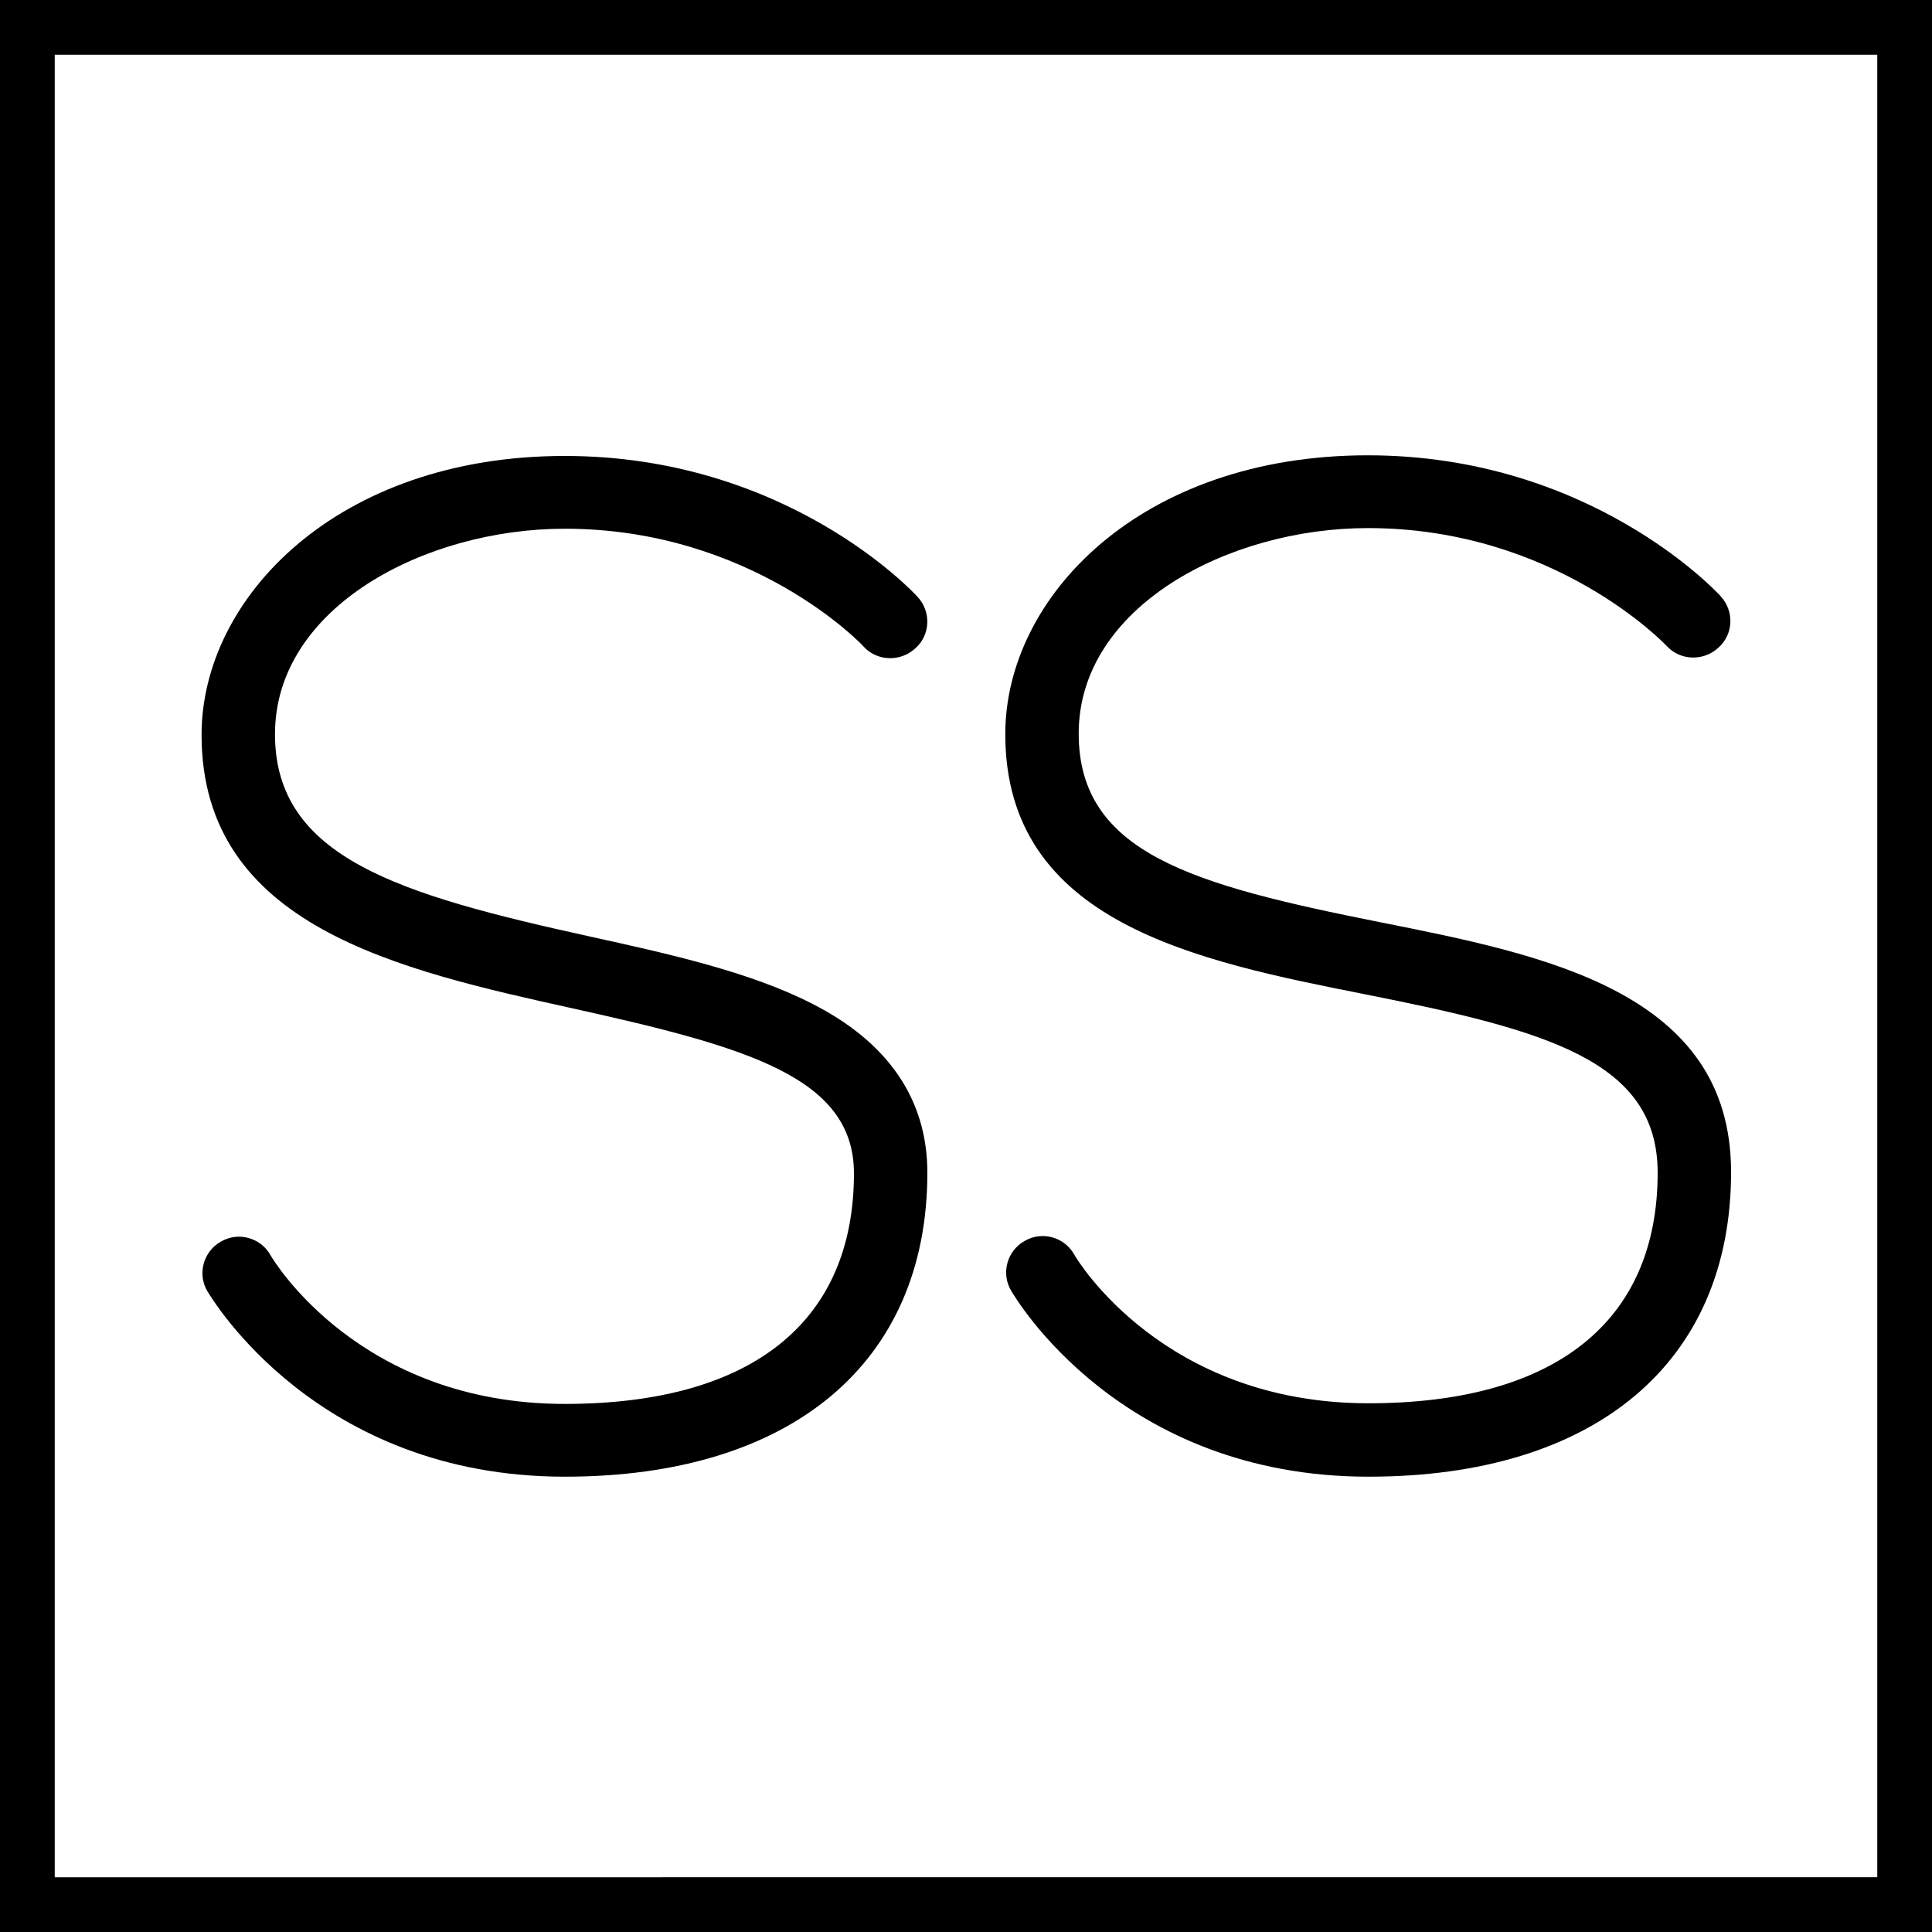 <?xml version="1.0" encoding="utf-8"?>
<!-- Generator: Adobe Illustrator 28.0.0, SVG Export Plug-In . SVG Version: 6.00 Build 0)  -->
<svg version="1.1" id="Layer_1" xmlns="http://www.w3.org/2000/svg" xmlns:xlink="http://www.w3.org/1999/xlink" x="0px" y="0px"
	 viewBox="0 0 300 300" style="enable-background:new 0 0 300 300;" xml:space="preserve">
<style type="text/css">
	.st0{fill:#FFFFFF;}
</style>
<g>
	<rect y="0" class="st0" width="300" height="300"/>
	<path d="M291.5,8.5v283H8.5V8.5H291.5 M300,0H0v300h300V0L300,0z"/>
</g>
<g>
	<path d="M212.5,229.3c-38.5,0-54.8-27.7-55.5-28.9c-1.6-2.7-0.6-6.2,2.1-7.7c2.7-1.6,6.2-0.6,7.7,2.1c0.5,0.9,13.9,23.1,45.7,23.1
		c29,0,44.9-12.7,44.9-35.8c0-17.4-17.2-22.1-45.4-27.7c-26.2-5.2-55.9-11.1-55.9-40.4c0-21.3,21-43.3,56.3-43.3
		c34.3,0,54,21,54.8,21.9c2.1,2.3,2,5.9-0.4,8c-2.3,2.1-5.9,2-8-0.3c-0.3-0.3-17.4-18.3-46.4-18.3c-21.6,0-44.9,12.2-44.9,31.9
		c0,18.6,17.7,23.5,46.8,29.3c25.6,5.1,54.5,10.8,54.5,38.8C268.8,211.6,247.7,229.3,212.5,229.3z"/>
	<path d="M87.7,229.3c-38.5,0-54.8-27.7-55.5-28.8c-1.6-2.7-0.6-6.2,2.1-7.7c2.7-1.6,6.2-0.6,7.7,2.1c0.5,0.9,13.9,23.1,45.7,23.1
		c29,0,44.9-12.7,44.9-35.8c0-14.9-16.5-19.6-43.6-25.6c-27-6-57.7-12.7-57.7-42.5c0-21.3,21.1-43.3,56.4-43.3
		c34.3,0,54,21,54.8,21.9c2.1,2.3,2,5.9-0.4,8c-2.3,2.1-5.9,2-8-0.3c-0.2-0.3-17.4-18.3-46.4-18.3c-21.7,0-45,12.2-45,31.9
		c0,19.2,19.3,24.9,48.8,31.4c12.3,2.7,24.9,5.5,34.5,10.4c11.9,6,18,14.9,18,26.3C144,211.6,122.9,229.3,87.7,229.3z"/>
</g>
</svg>
